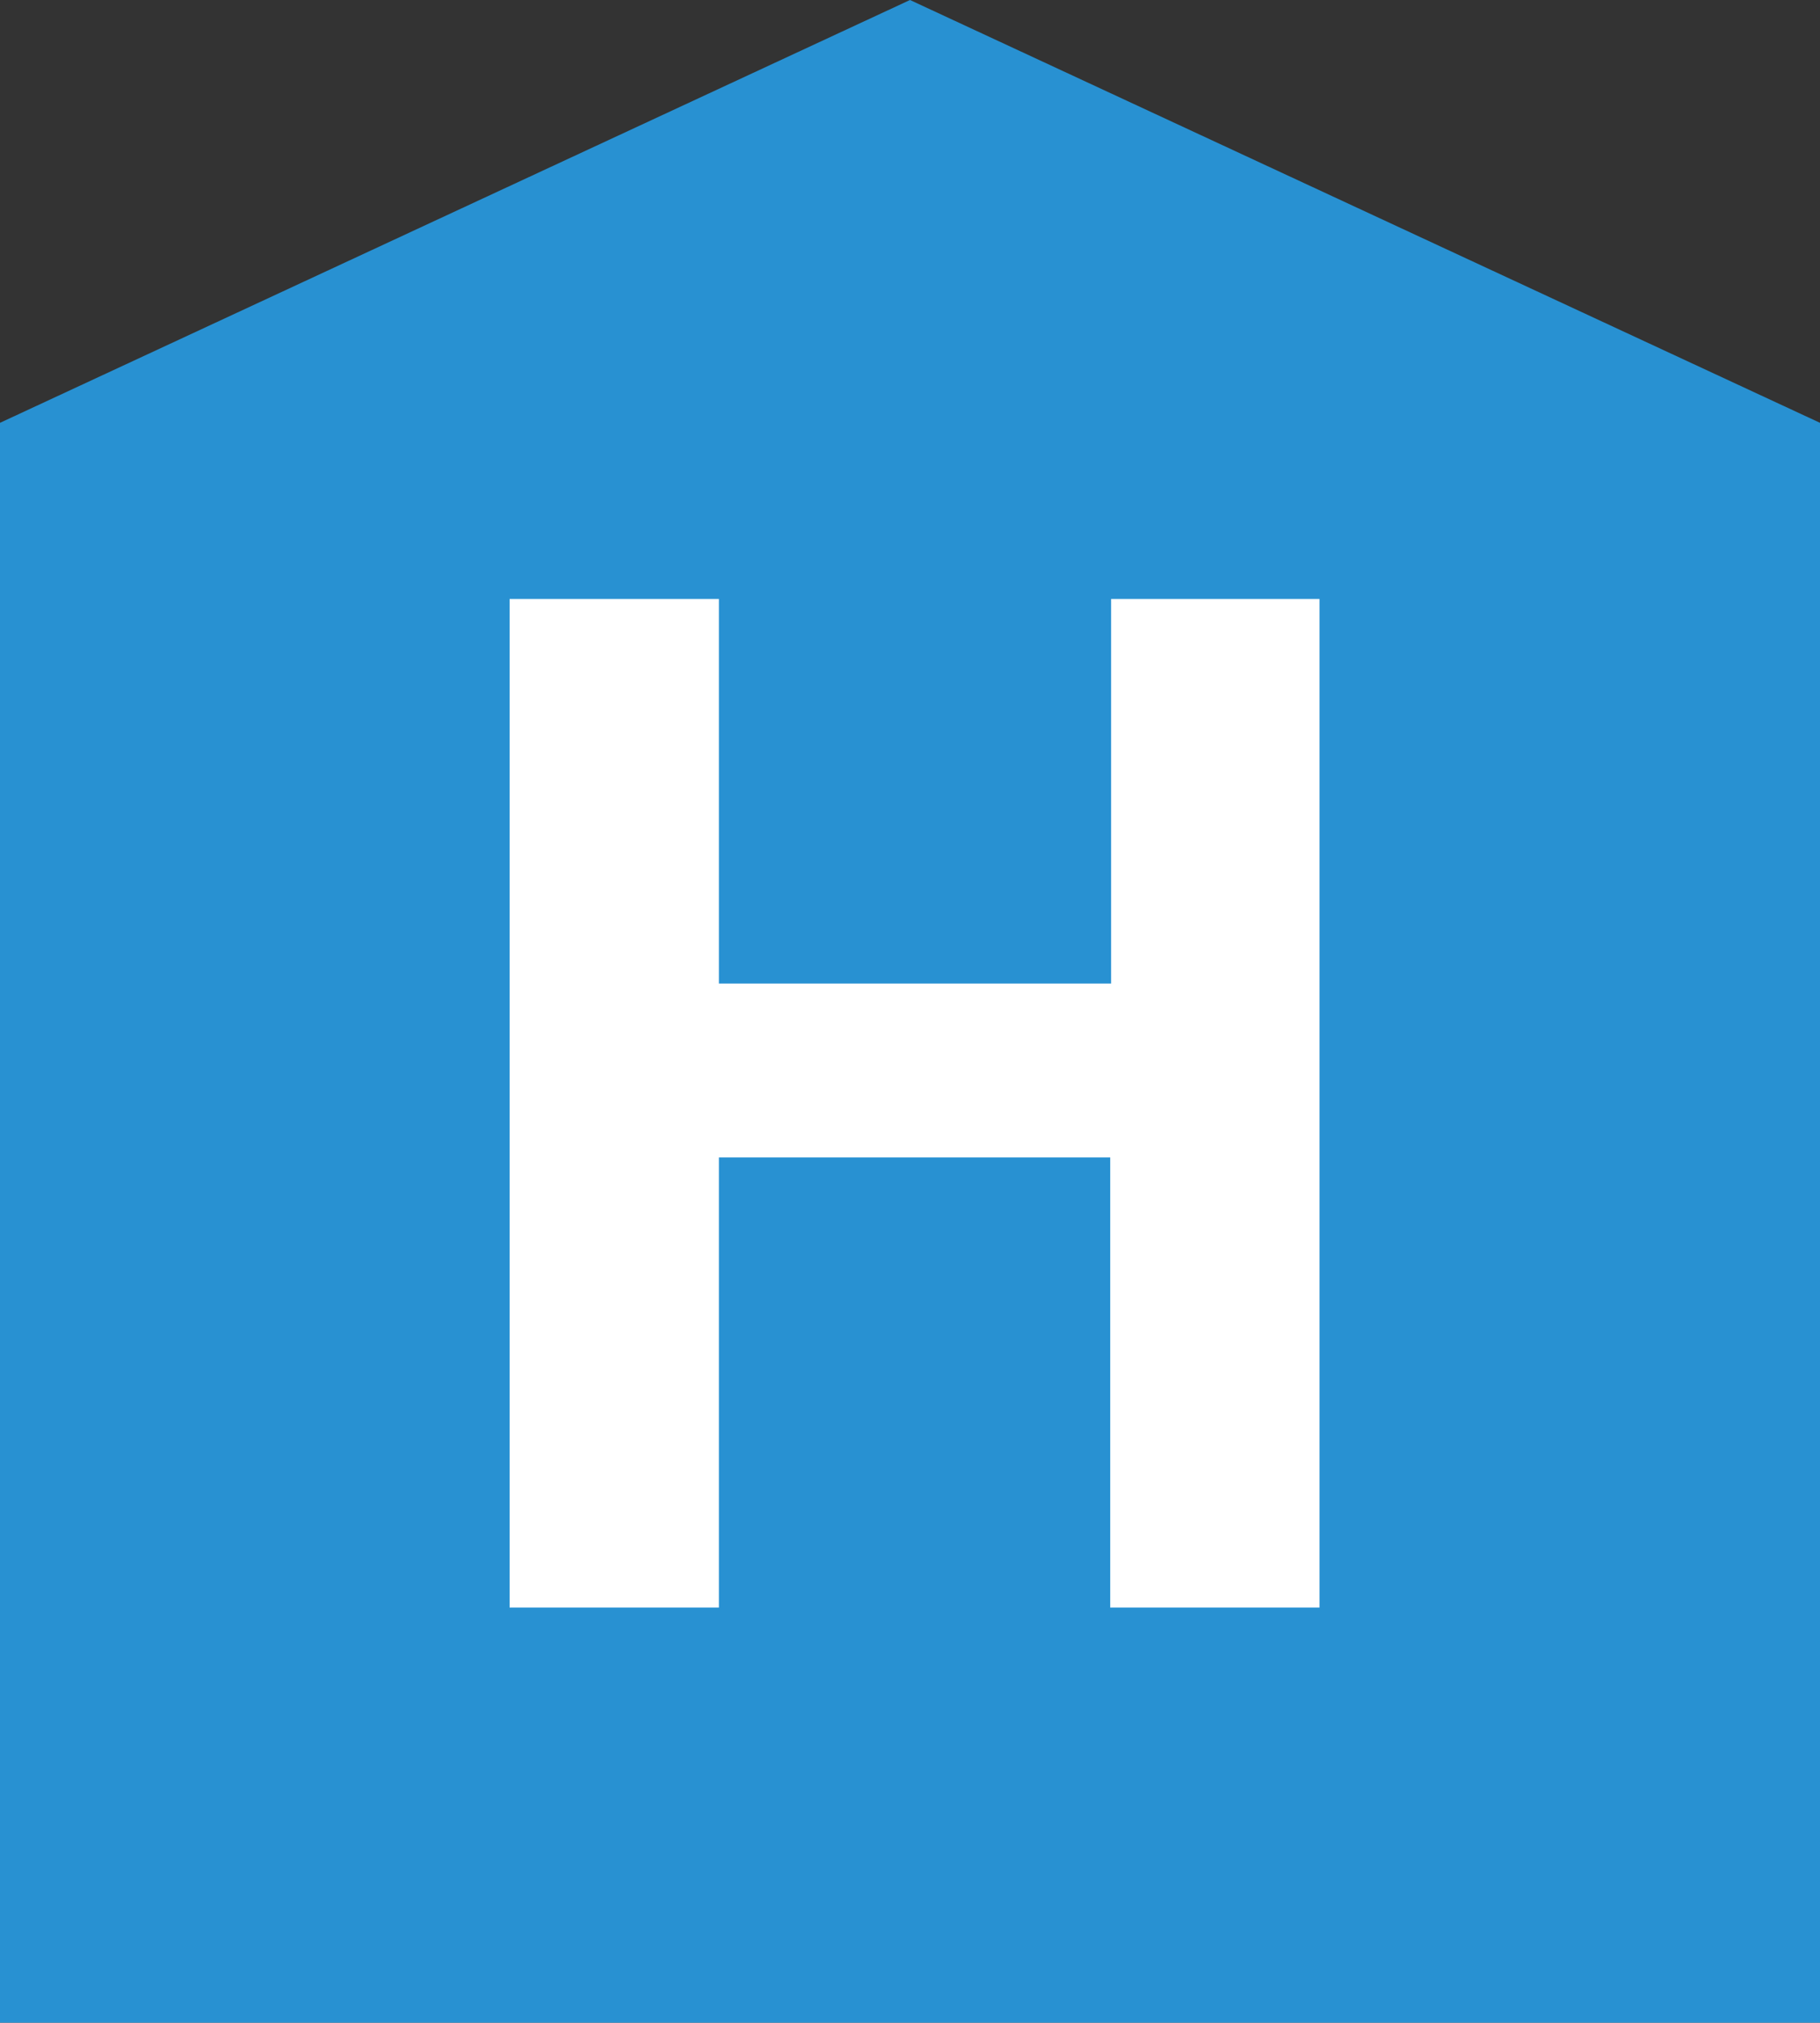<svg xmlns="http://www.w3.org/2000/svg" viewBox="0 0 40 44.44"><rect x="0" y="0" width="40" height="44.44" fill="#333333" stroke="none"/><defs><style>.cls-1{fill:#2891d2;}.cls-2{fill:#fff;}</style></defs><title>icon_h</title><g id="レイヤー_2" data-name="レイヤー 2"><g id="LAYOUT"><polygon class="cls-1" points="40 44.45 40 9.29 20 0 0 9.29 0 44.45 40 44.45"/><path class="cls-2" d="M11.2,35.32V13.16h4.6v8.45h8.62V13.16H29V35.32h-4.6V25.43H15.8v9.89Z"/></g></g></svg>